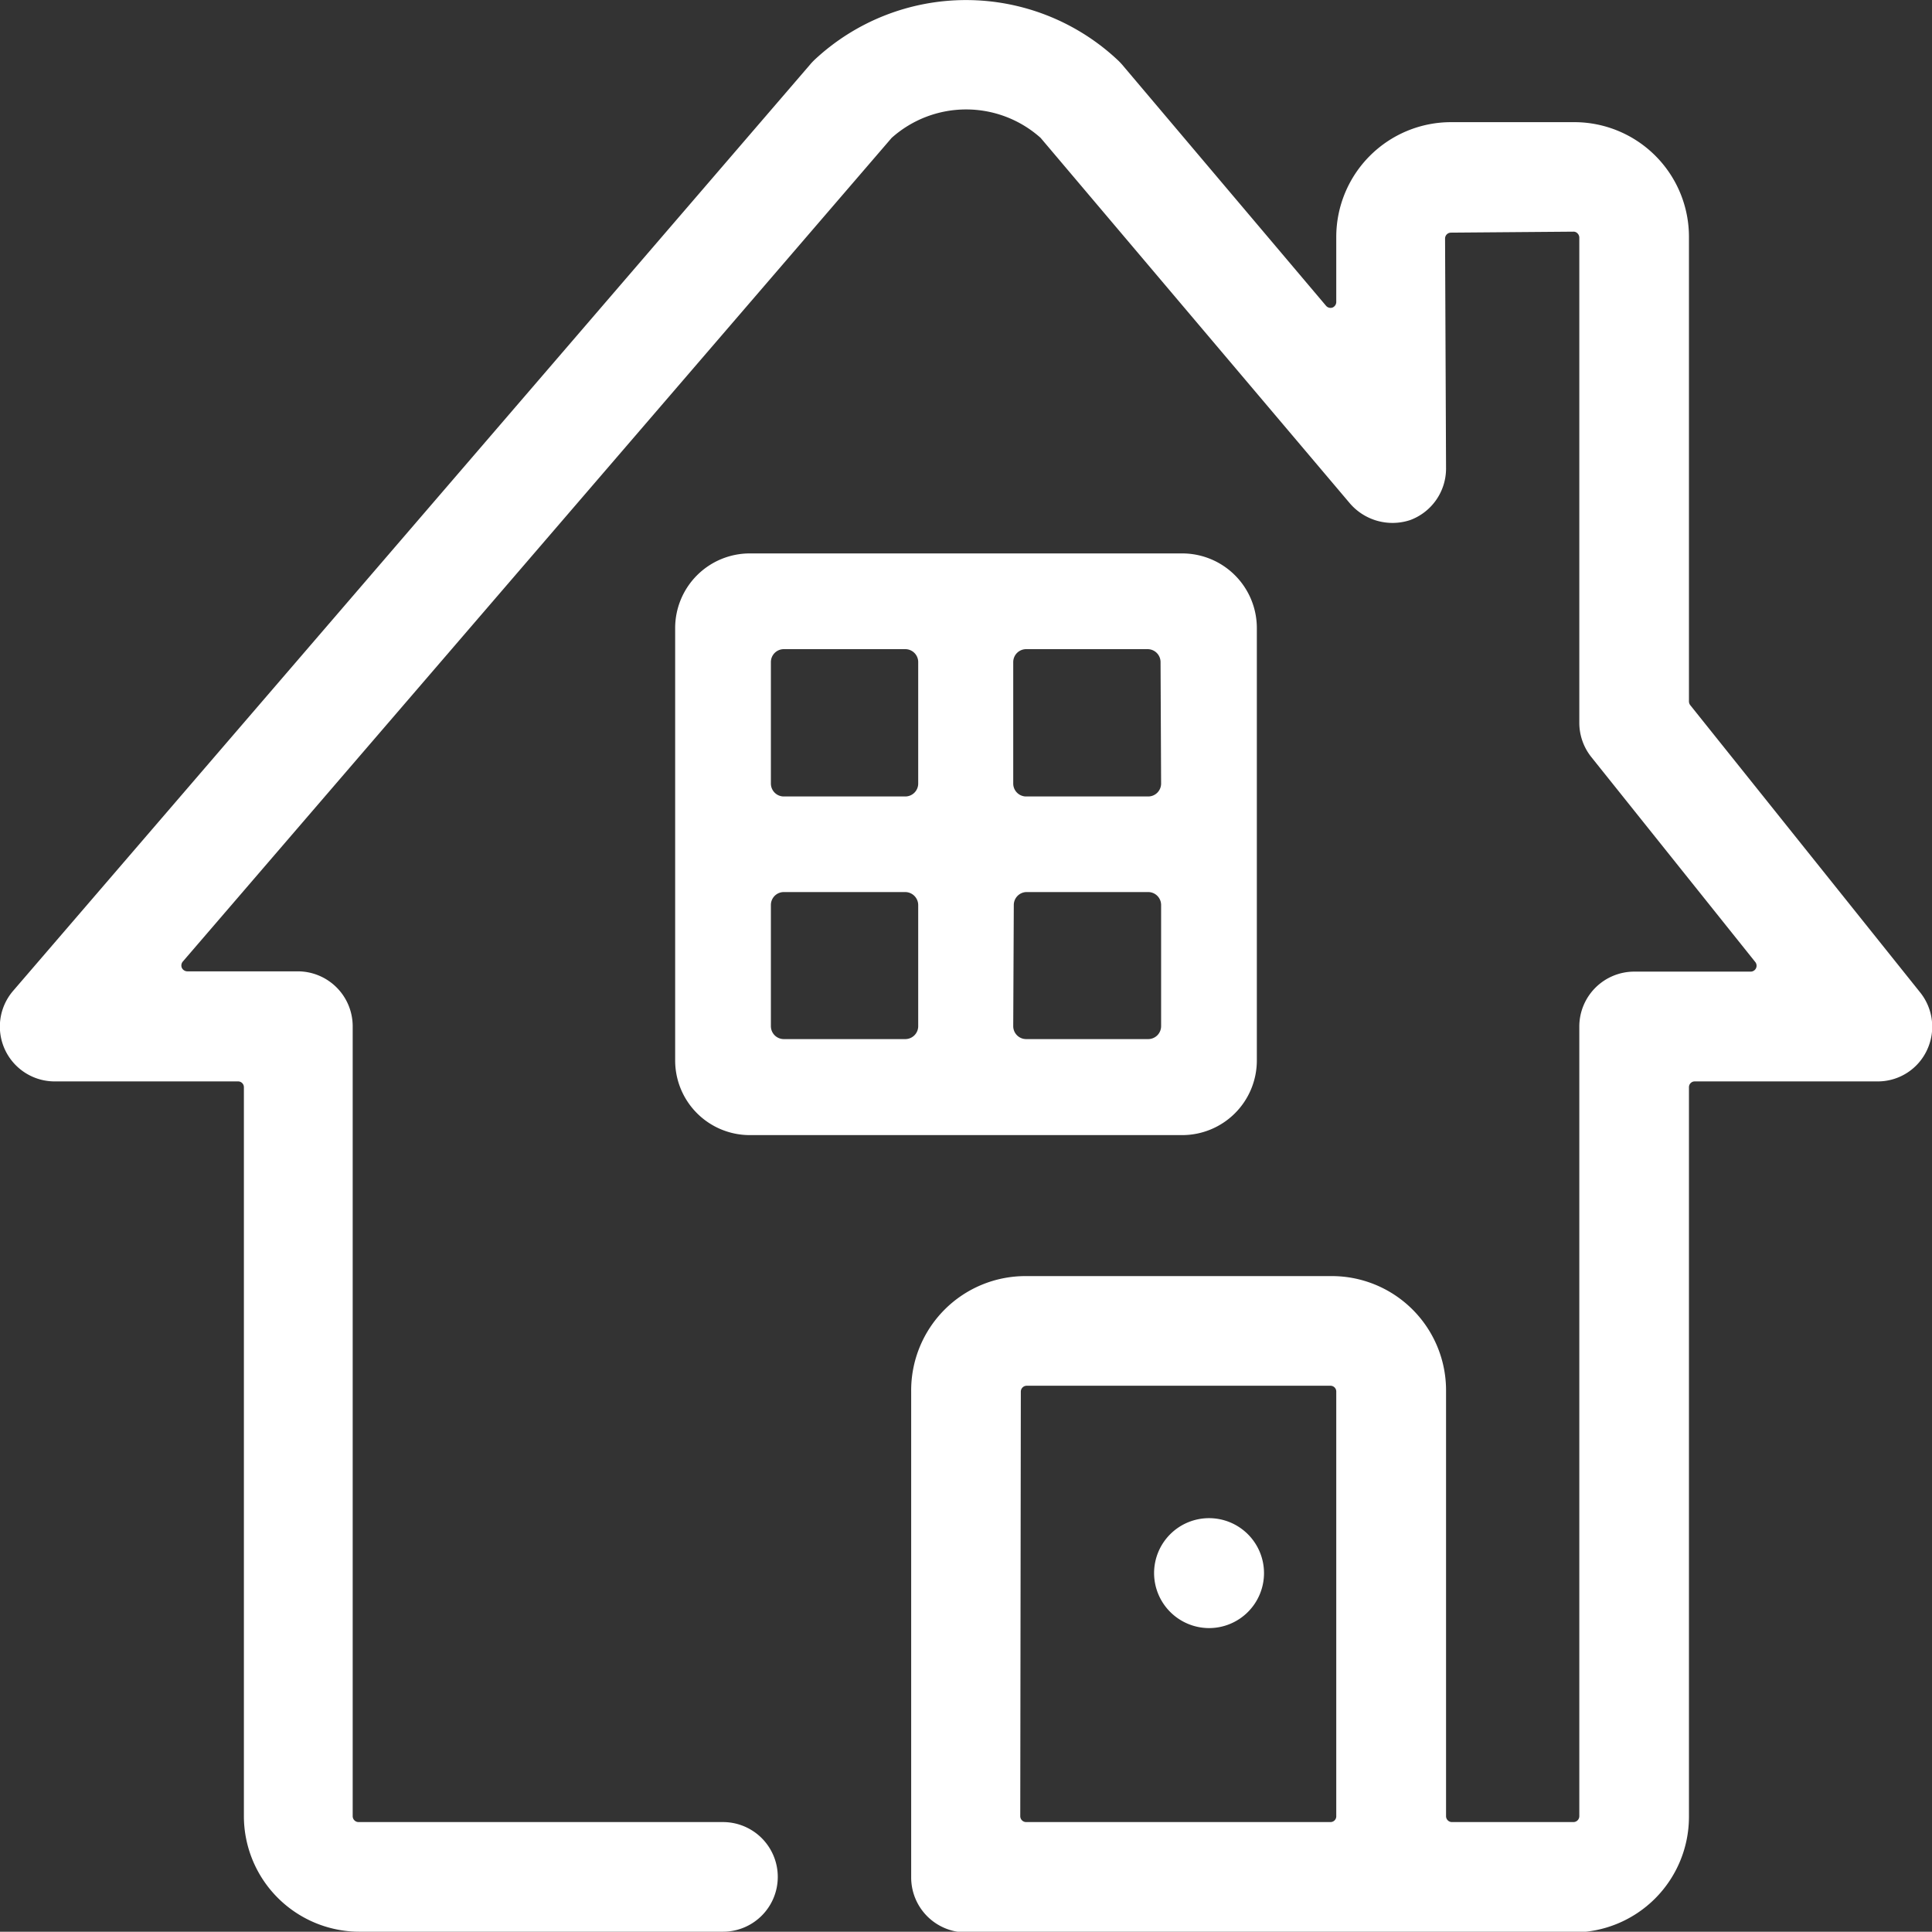 <svg xmlns="http://www.w3.org/2000/svg" viewBox="0 0 137.44 137.42"><rect x="0" y="0" width="137.44" height="137.42" fill="#333333" stroke="none"/><defs><style>.cls-1{fill:#fff;}</style></defs><title>Asset 54</title><g id="Layer_2" data-name="Layer 2"><g id="Layer_1-2" data-name="Layer 1"><path class="cls-1" d="M136.59,70.59,120.24,50.16a.45.45,0,0,1-.09-.26v-33A8.16,8.16,0,0,0,112,8.69h-8.78a8.17,8.17,0,0,0-8.16,8.16v4.63a.43.43,0,0,1-.27.4.42.42,0,0,1-.46-.13L79.82,4.59c-.1-.11-.2-.22-.31-.32a15.78,15.78,0,0,0-21.58,0c-.1.1-.2.2-.29.31L.94,70.48a3.9,3.9,0,0,0,3,6.45h13a.41.41,0,0,1,.41.41V129.2a8.23,8.23,0,0,0,8.23,8.22H51.43a3.9,3.9,0,1,0,0-7.8H25.51a.42.42,0,0,1-.42-.42V73a3.91,3.91,0,0,0-3.9-3.9H13.32a.44.44,0,0,1-.38-.24.43.43,0,0,1,.06-.45L63.43,9.81a7.95,7.95,0,0,1,10.6,0l22,26A4,4,0,0,0,100.31,37a3.91,3.91,0,0,0,2.56-3.66l-.07-16.37a.42.42,0,0,1,.42-.42l8.71-.07a.38.38,0,0,1,.29.12.43.43,0,0,1,.13.3V51.42a3.91,3.91,0,0,0,.85,2.43l11.67,14.59a.42.42,0,0,1-.33.68h-8.29a3.91,3.91,0,0,0-3.9,3.9V129.2a.42.42,0,0,1-.42.42h-8.64a.42.42,0,0,1-.42-.42V99a8.13,8.13,0,0,0-8.22-8.22H73A8.13,8.13,0,0,0,64.82,99v34.57a3.91,3.91,0,0,0,3.9,3.9h43.21a8.23,8.23,0,0,0,8.22-8.22V77.34a.41.41,0,0,1,.42-.41h13a3.86,3.86,0,0,0,3.51-2.22A3.9,3.9,0,0,0,136.59,70.59ZM72.62,99a.42.42,0,0,1,.42-.42H94.65a.41.41,0,0,1,.41.42V129.2a.41.41,0,0,1-.41.42H73a.42.42,0,0,1-.42-.42Z"/><path class="cls-1" d="M89.41,75.45V44.67a5.31,5.31,0,0,0-5.3-5.3H53.33a5.31,5.31,0,0,0-5.3,5.3V75.45a5.31,5.31,0,0,0,5.3,5.3H84.11A5.31,5.31,0,0,0,89.41,75.45ZM72.12,64.38a.92.92,0,0,1,.92-.92h8.64a.92.92,0,0,1,.92.92V73a.92.92,0,0,1-.92.92H73a.92.92,0,0,1-.92-.92ZM82.6,55.74a.92.92,0,0,1-.92.92H73a.92.92,0,0,1-.92-.92V47.1a.92.92,0,0,1,.92-.92h8.64a.92.92,0,0,1,.92.92ZM54.84,64.38a.92.92,0,0,1,.92-.92H64.4a.93.93,0,0,1,.92.92V73a.92.92,0,0,1-.92.92H55.76a.92.92,0,0,1-.92-.92Zm10.48-8.64a.92.92,0,0,1-.92.92H55.76a.92.92,0,0,1-.92-.92V47.1a.92.92,0,0,1,.92-.92H64.4a.92.92,0,0,1,.92.92Z"/><path class="cls-1" d="M86,115.82a3.91,3.91,0,1,0-3.9-3.91A3.92,3.92,0,0,0,86,115.82Z"/></g></g></svg>